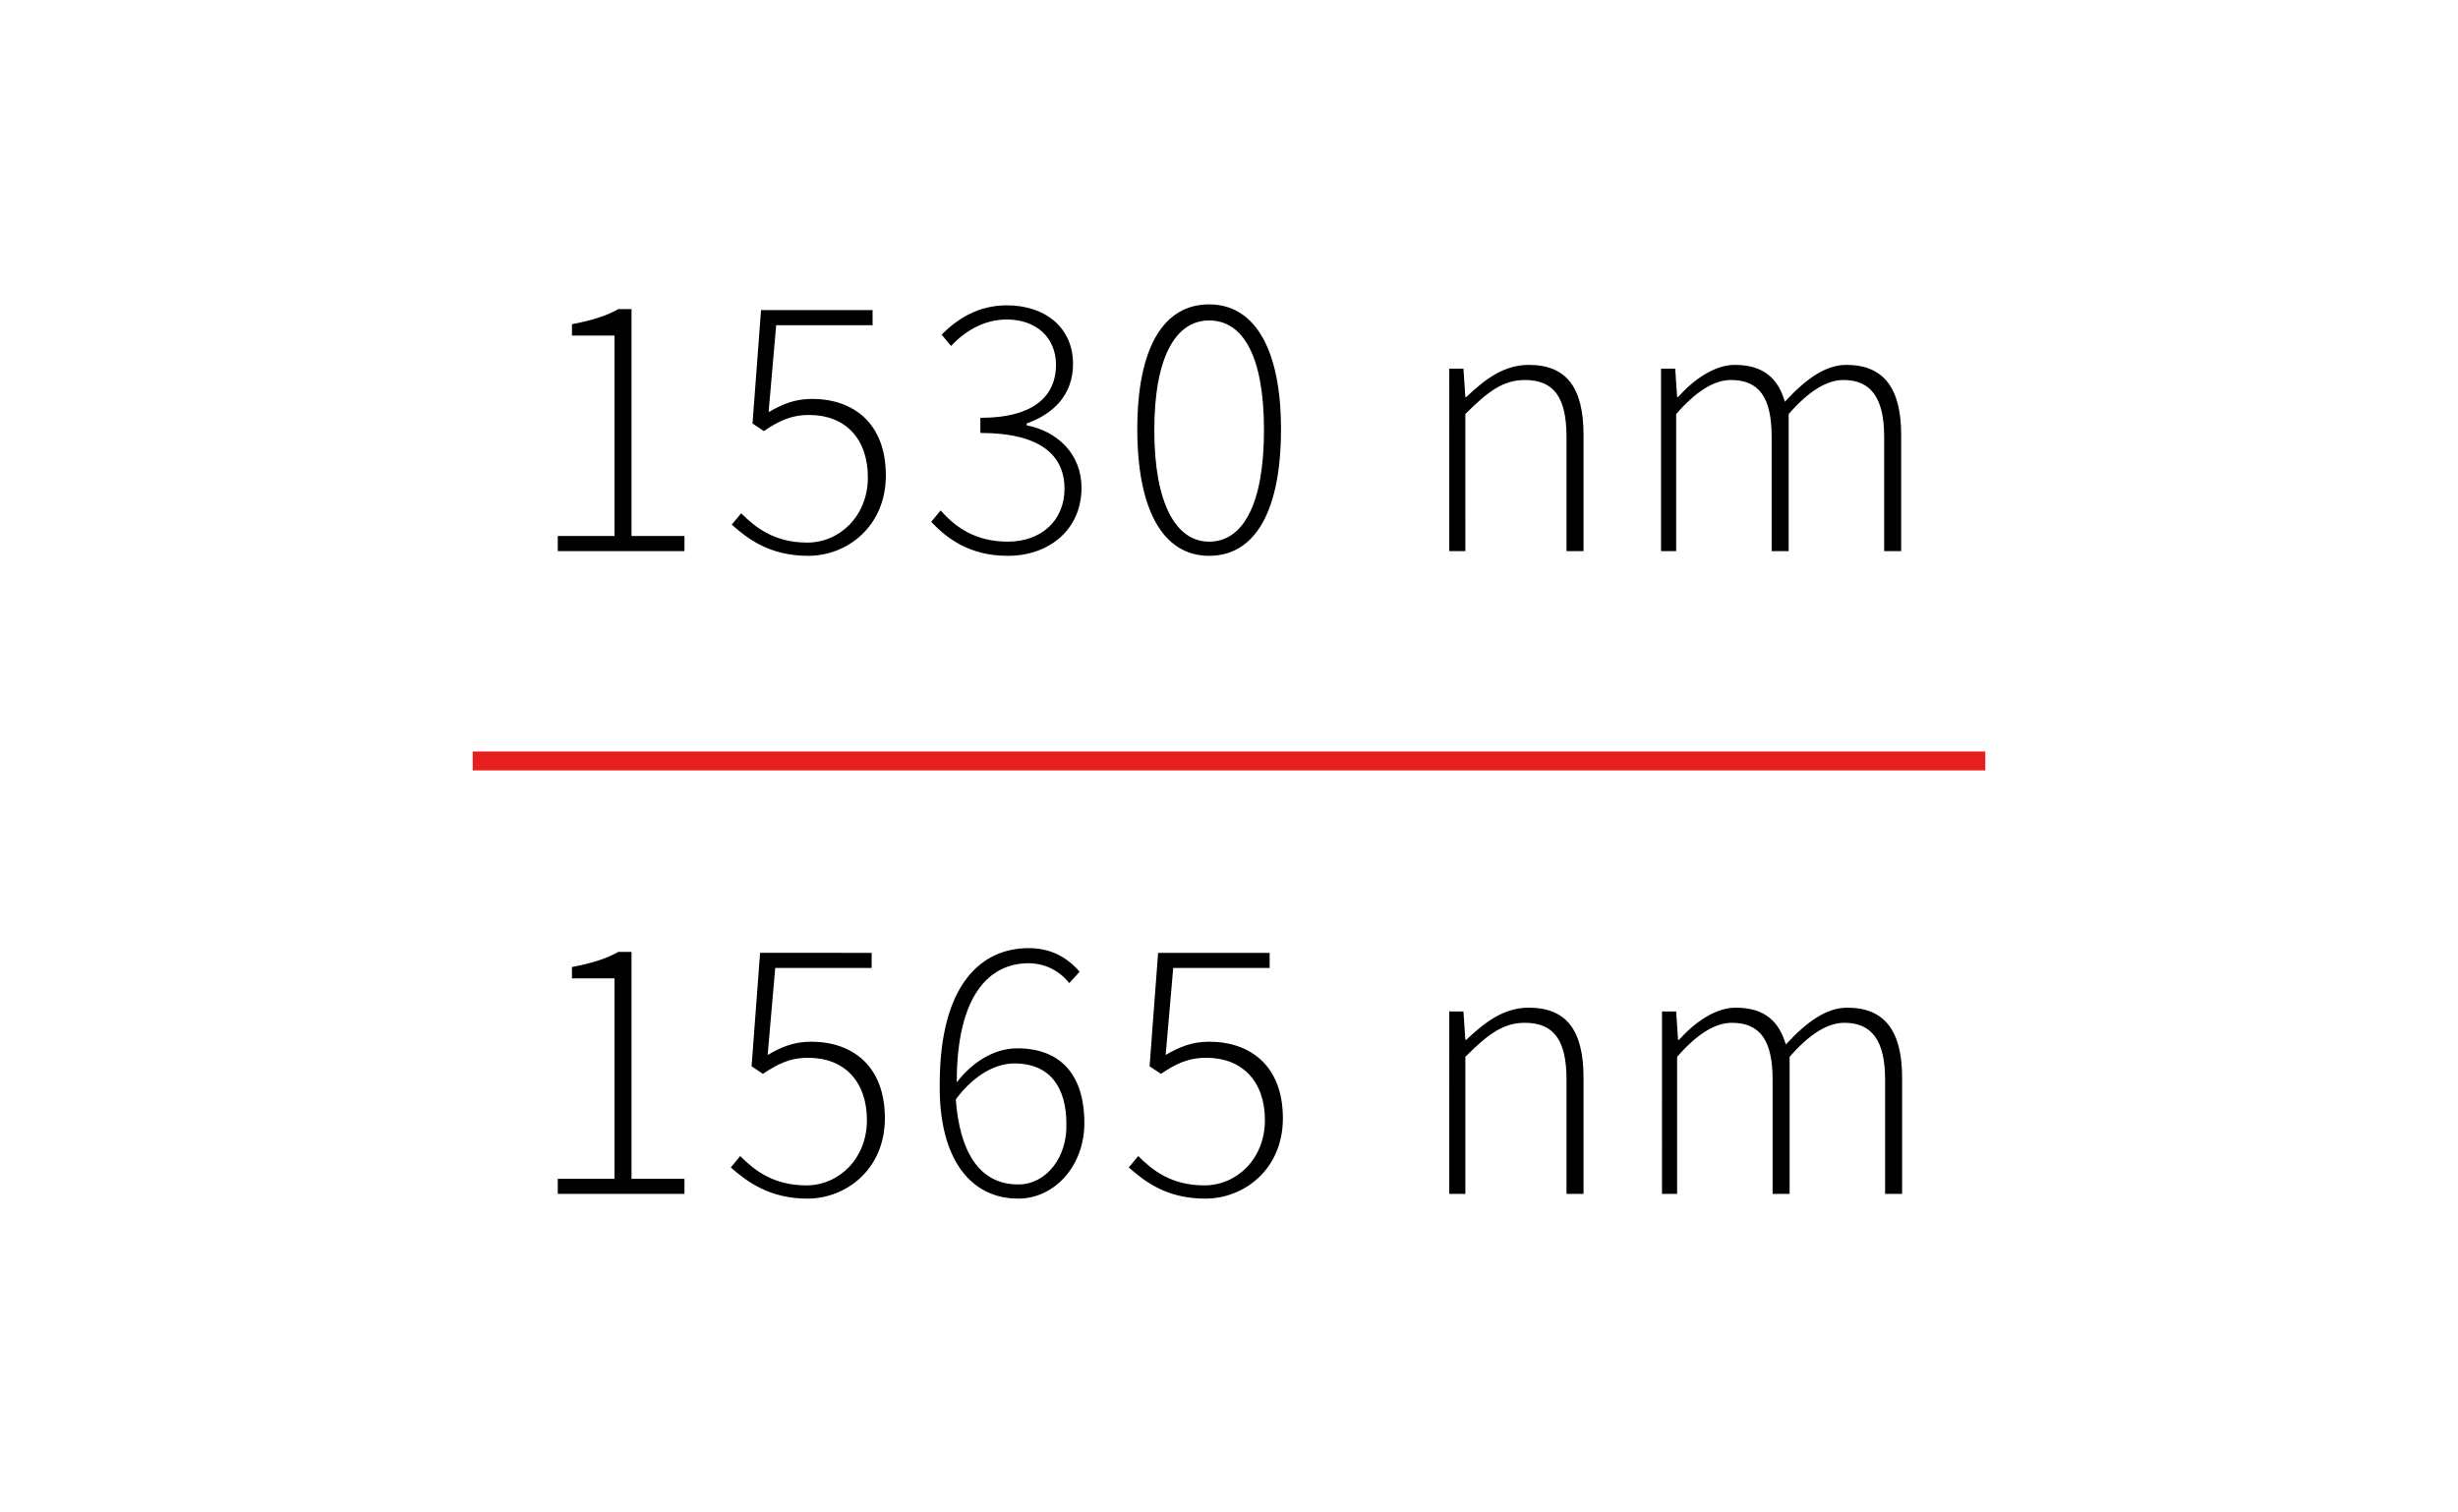 <?xml version="1.0" encoding="utf-8"?>
<!-- Generator: Adobe Illustrator 22.0.1, SVG Export Plug-In . SVG Version: 6.00 Build 0)  -->
<svg version="1.1" id="Ebene_1" xmlns="http://www.w3.org/2000/svg" xmlns:xlink="http://www.w3.org/1999/xlink" x="0px" y="0px"
	 viewBox="0 0 260 160" style="enable-background:new 0 0 260 160;" xml:space="preserve">
<style type="text/css">
	.st0{clip-path:url(#SVGID_2_);}
	.st1{fill:#E61E1E;}
</style>
<g>
	<defs>
		<rect id="SVGID_1_" width="260" height="160"/>
	</defs>
	<clipPath id="SVGID_2_">
		<use xlink:href="#SVGID_1_"  style="overflow:visible;"/>
	</clipPath>
	<path class="st0" d="M175.6,126.3h1.8v-14.5c2.1-2.4,4-3.6,5.8-3.6c3,0,4.3,1.9,4.3,6v12.1h1.8v-14.5c2.1-2.4,4-3.6,5.8-3.6
		c2.9,0,4.3,1.9,4.3,6v12.1h1.8V114c0-5-1.9-7.4-5.8-7.4c-2.2,0-4.3,1.5-6.5,3.9c-0.7-2.4-2.2-3.9-5.3-3.9c-2.1,0-4.3,1.5-6,3.4
		h-0.1l-0.2-3h-1.5V126.3z M153.2,126.3h1.8v-14.5c2.4-2.4,4-3.6,6.3-3.6c3.1,0,4.4,1.9,4.4,6v12.1h1.8V114c0-5-1.8-7.4-5.8-7.4
		c-2.6,0-4.6,1.5-6.6,3.4h-0.1l-0.2-3h-1.5V126.3z M127.5,126.8c4.1,0,8.2-3.1,8.2-8.5c0-5.6-3.5-8.1-7.8-8.1
		c-1.9,0-3.2,0.6-4.6,1.4l0.8-9.2h10.2v-1.6h-11.8l-0.9,12l1.2,0.8c1.5-1,2.8-1.7,4.8-1.7c3.8,0,6.2,2.5,6.2,6.6
		c0,4.1-3,6.9-6.4,6.9c-3.5,0-5.5-1.6-7-3.1l-1,1.2C121.1,125,123.4,126.8,127.5,126.8 M107.7,125.3c-4.2,0-6.2-3.6-6.6-9
		c2.1-2.8,4.4-3.8,6.2-3.8c3.9,0,5.5,2.7,5.5,6.4C112.9,122.4,110.7,125.3,107.7,125.3 M107.7,126.8c3.8,0,7-3.4,7-8
		c0-5.2-2.6-7.9-7.1-7.9c-2.4,0-4.7,1.4-6.4,3.6c0-9.3,3.5-12.6,7.6-12.6c1.6,0,3.2,0.7,4.3,2.1l1.1-1.2c-1.3-1.5-3-2.5-5.4-2.5
		c-4.9,0-9.4,3.7-9.4,14.4C99.3,122.5,102.6,126.8,107.7,126.8 M85.4,126.8c4.1,0,8.2-3.1,8.2-8.5c0-5.6-3.5-8.1-7.8-8.1
		c-1.9,0-3.2,0.6-4.6,1.4l0.8-9.2h10.2v-1.6H80.4l-0.9,12l1.2,0.8c1.5-1,2.8-1.7,4.8-1.7c3.8,0,6.2,2.5,6.2,6.6c0,4.1-3,6.9-6.4,6.9
		c-3.5,0-5.5-1.6-7-3.1l-1,1.2C79,125,81.4,126.8,85.4,126.8 M59,126.3h13.4v-1.6h-5.6v-24h-1.4c-1.2,0.7-2.8,1.2-4.9,1.6v1.2H65
		v21.2h-6V126.3z"/>
	<path class="st0" d="M175.5,58.3h1.8V43.8c2.1-2.4,4-3.6,5.8-3.6c3,0,4.3,1.9,4.3,6v12.1h1.8V43.8c2.1-2.4,4-3.6,5.8-3.6
		c2.9,0,4.3,1.9,4.3,6v12.1h1.8V46c0-5-1.9-7.4-5.8-7.4c-2.2,0-4.3,1.5-6.5,3.9c-0.7-2.4-2.2-3.9-5.3-3.9c-2.1,0-4.3,1.5-6,3.4h-0.1
		l-0.2-3h-1.5V58.3z M153.2,58.3h1.8V43.8c2.4-2.4,4-3.6,6.3-3.6c3.1,0,4.4,1.9,4.4,6v12.1h1.8V46c0-5-1.8-7.4-5.8-7.4
		c-2.6,0-4.6,1.5-6.6,3.4h-0.1l-0.2-3h-1.5V58.3z M127.9,57.3c-3.5,0-5.8-4-5.8-11.8s2.3-11.6,5.8-11.6c3.6,0,5.8,3.8,5.8,11.6
		S131.5,57.3,127.9,57.3 M127.9,58.8c4.9,0,7.6-4.8,7.6-13.4c0-8.5-2.8-13.2-7.6-13.2c-4.9,0-7.6,4.7-7.6,13.2
		C120.3,53.9,123,58.8,127.9,58.8 M106.6,58.8c4.4,0,7.8-2.8,7.8-7.2c0-3.6-2.6-6-5.8-6.6v-0.2c2.8-1,4.9-3,4.9-6.3
		c0-3.9-3-6.2-7-6.2c-3,0-5.2,1.4-6.9,3.1l1,1.2c1.5-1.6,3.5-2.8,5.9-2.8c3.1,0,5.2,1.9,5.2,4.8c0,3.1-2.1,5.6-8,5.6v1.6
		c6.4,0,8.9,2.4,8.9,5.9c0,3.4-2.5,5.6-6,5.6c-3.5,0-5.6-1.6-7.1-3.3l-1,1.2C100.1,56.9,102.5,58.8,106.6,58.8 M85.5,58.8
		c4.1,0,8.2-3.1,8.2-8.5c0-5.6-3.5-8.1-7.8-8.1c-1.9,0-3.2,0.6-4.6,1.4l0.8-9.2h10.2v-1.6H80.5l-0.9,12l1.2,0.8
		c1.5-1,2.8-1.7,4.8-1.7c3.8,0,6.2,2.5,6.2,6.6c0,4.1-3,6.9-6.4,6.9c-3.5,0-5.5-1.6-7-3.1l-1,1.2C79.1,57,81.4,58.8,85.5,58.8
		 M59,58.3h13.4v-1.6h-5.6v-24h-1.4c-1.2,0.7-2.8,1.2-4.9,1.6v1.2H65v21.2h-6V58.3z"/>
</g>
<rect x="50" y="79.5" class="st1" width="160" height="2"/>
</svg>
